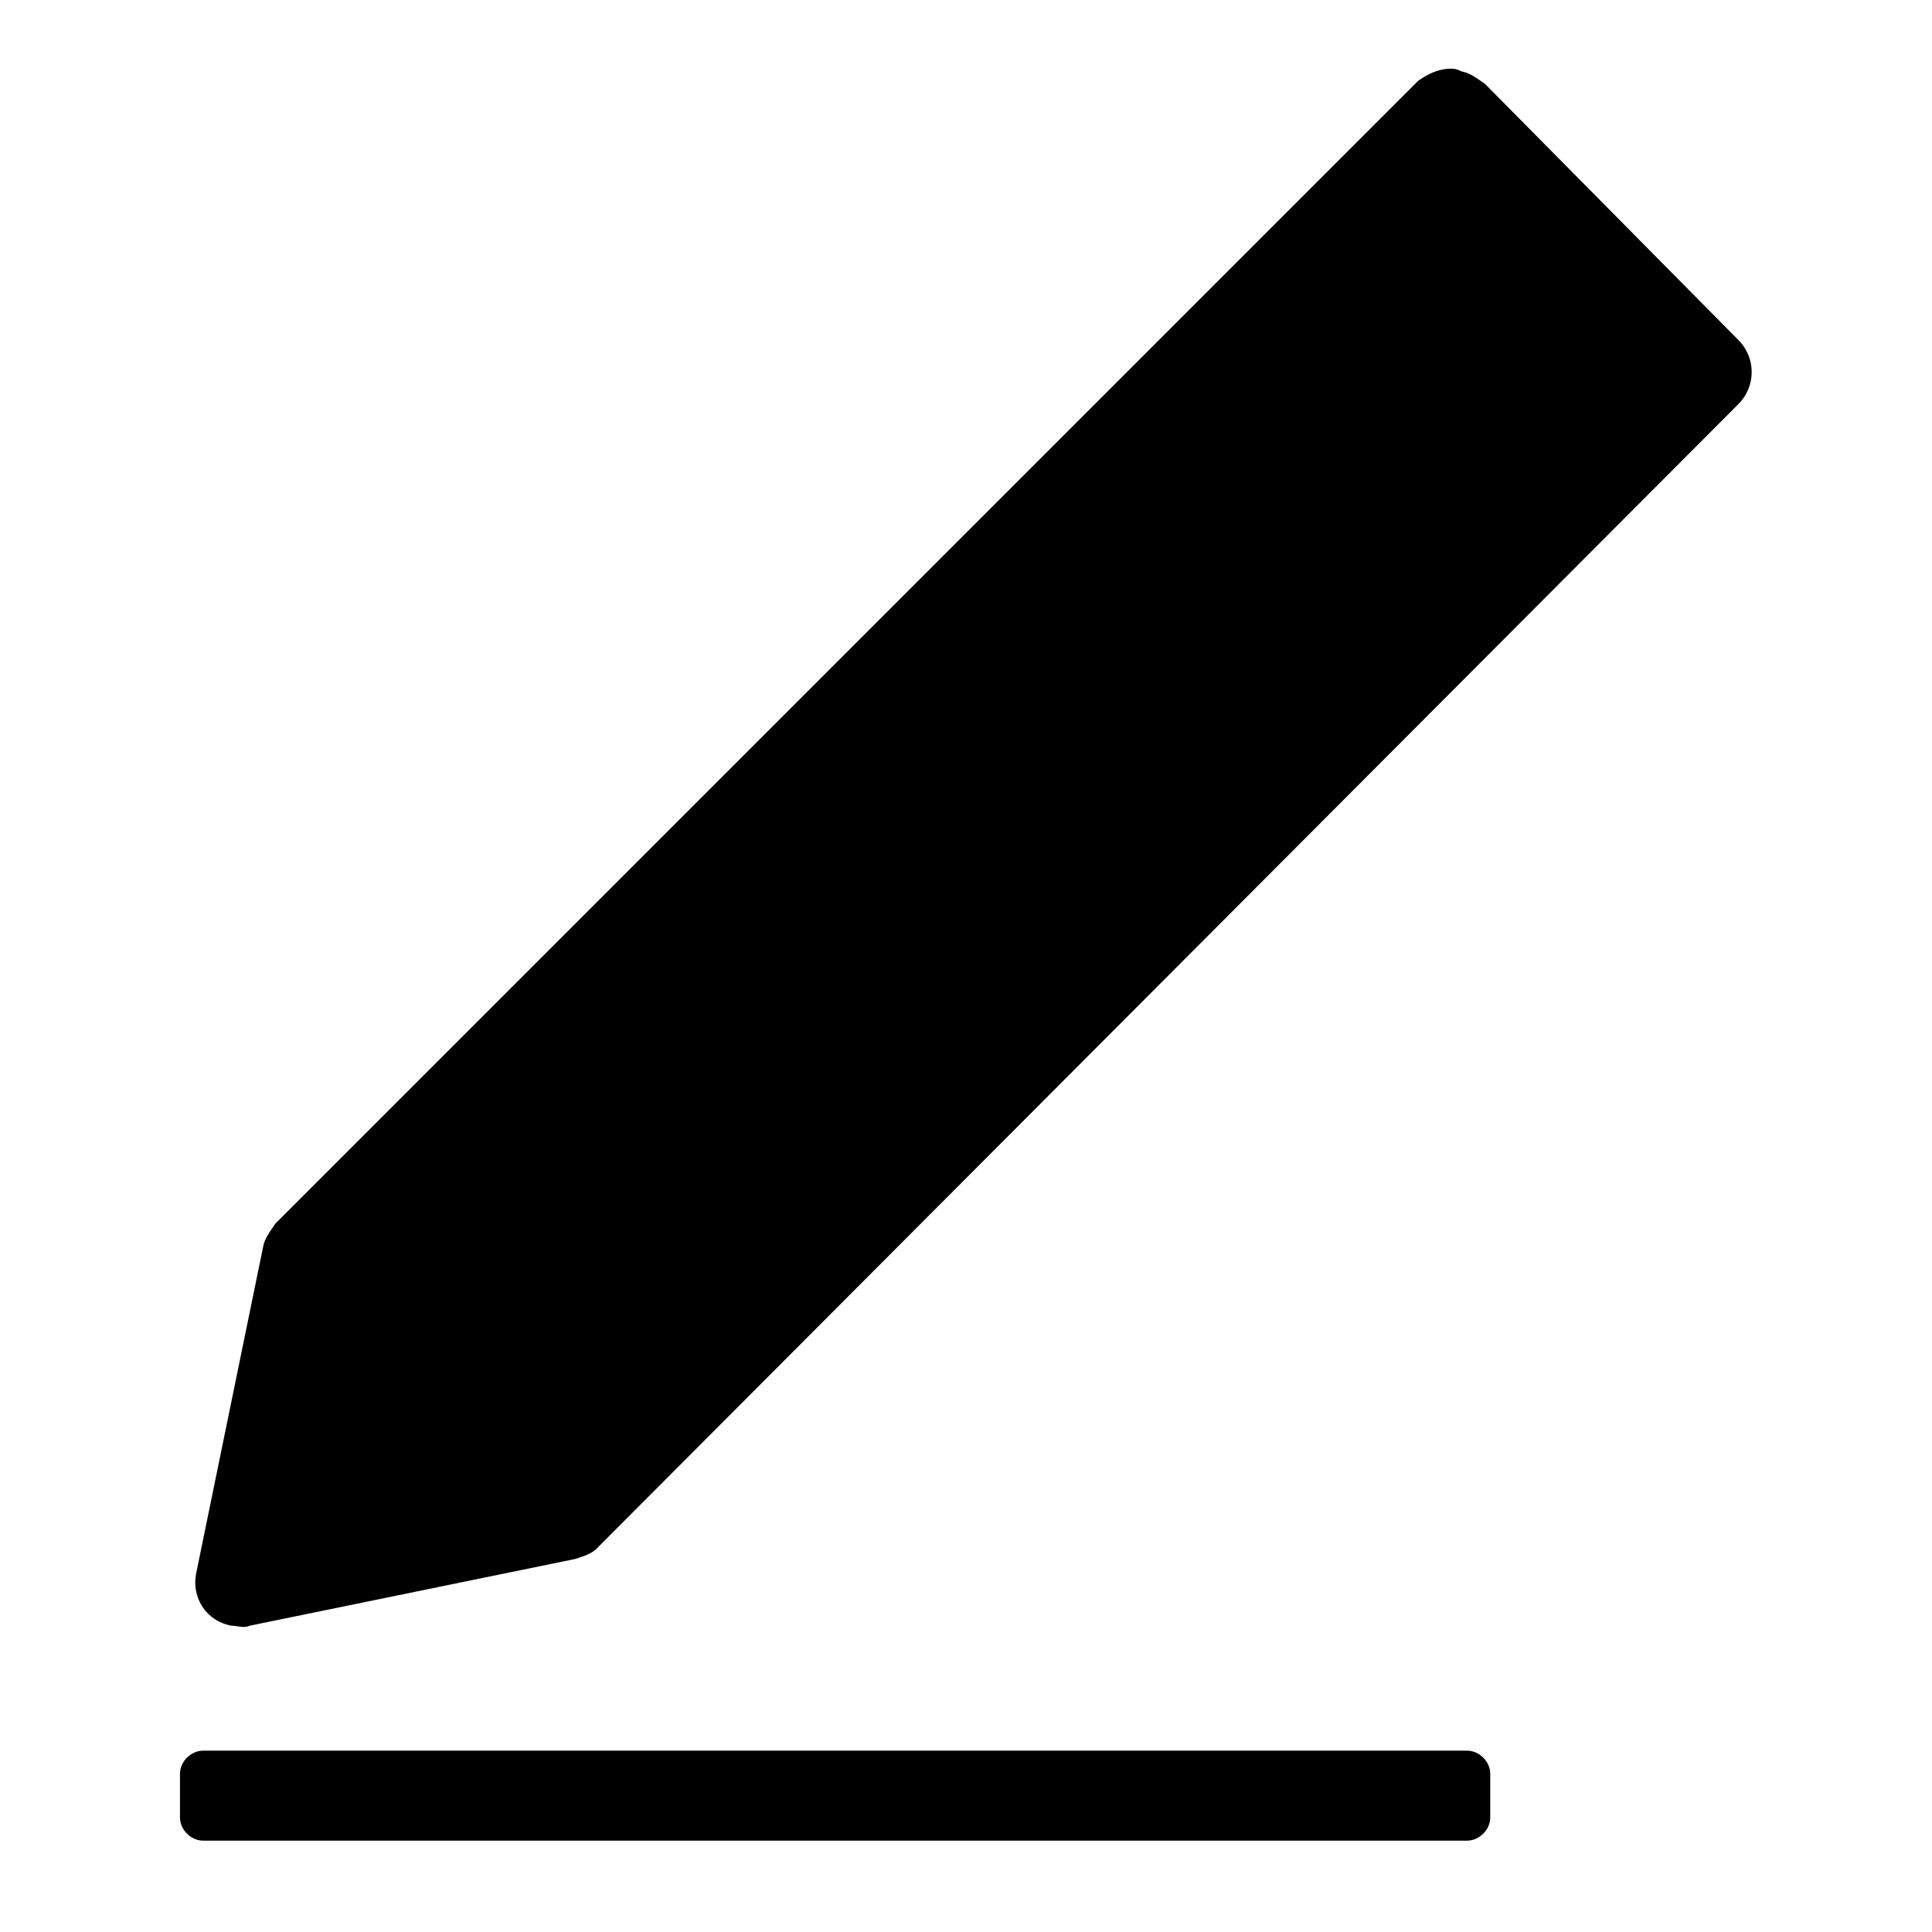 <?xml version="1.0" encoding="utf-8"?>
<!-- Generator: Adobe Illustrator 26.1.0, SVG Export Plug-In . SVG Version: 6.00 Build 0)  -->
<svg version="1.1"
	 id="Lager_1" xmlns:cc="http://creativecommons.org/ns#" xmlns:dc="http://purl.org/dc/elements/1.1/" xmlns:inkscape="http://www.inkscape.org/namespaces/inkscape" xmlns:rdf="http://www.w3.org/1999/02/22-rdf-syntax-ns#" xmlns:sodipodi="http://sodipodi.sourceforge.net/DTD/sodipodi-0.dtd" xmlns:svg="http://www.w3.org/2000/svg"
	 xmlns="http://www.w3.org/2000/svg" xmlns:xlink="http://www.w3.org/1999/xlink" x="0px" y="0px" viewBox="0 0 141.7 141.7"
	 style="enable-background:new 0 0 141.7 141.7;" xml:space="preserve">
<g transform="translate(0,-952.362)">
	<path d="M106.4,957.4c-0.9,0-1.7,0.4-2.4,0.9l-83.8,83.8c-0.4,0.6-0.8,1.1-0.9,1.7l-4.9,23.9c-0.4,1.9,0.8,3.6,2.6,3.9
		c0.4,0,0.9,0.2,1.3,0l23.9-4.9c0.6-0.2,1.3-0.4,1.7-0.9l83.6-83.8c1.3-1.3,1.3-3.4,0-4.7l0,0l-18.6-18.8c-0.6-0.4-1.1-0.8-1.7-0.9
		C106.8,957.4,106.6,957.4,106.4,957.4L106.4,957.4z"/>
</g>
<path d="M107.6,135H14.9c-0.9,0-1.7-0.8-1.7-1.7v-3.2c0-0.9,0.8-1.7,1.7-1.7h92.7c0.9,0,1.7,0.8,1.7,1.7v3.2
	C109.3,134.2,108.5,135,107.6,135z"/>
</svg>
